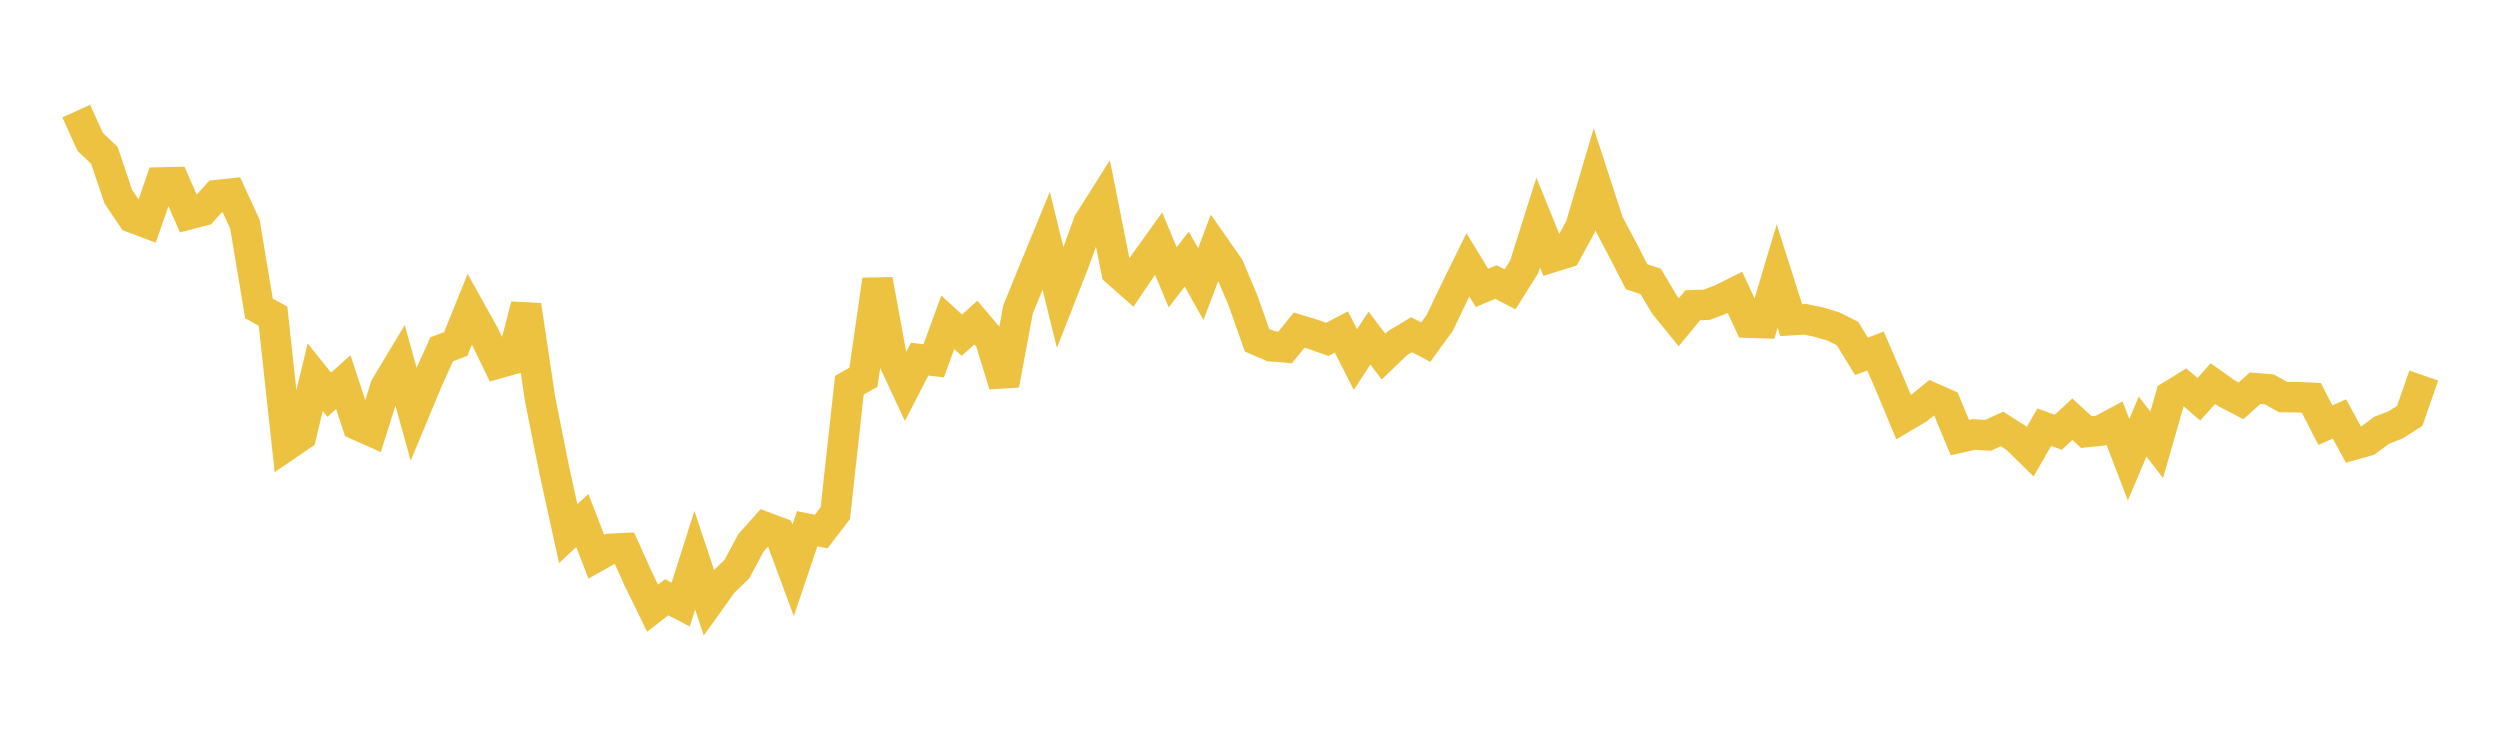 <svg width="164" height="48" xmlns="http://www.w3.org/2000/svg" xmlns:xlink="http://www.w3.org/1999/xlink"><path fill="none" stroke="rgb(237,194,64)" stroke-width="2" d="M5,7.287L5.922,9.315L6.844,10.186L7.766,12.912L8.689,14.277L9.611,14.623L10.533,11.971L11.455,11.951L12.377,14.064L13.299,13.826L14.222,12.798L15.144,12.701L16.066,14.705L16.988,20.236L17.91,20.739L18.832,29.209L19.754,28.581L20.677,24.742L21.599,25.892L22.521,25.066L23.443,27.876L24.365,28.287L25.287,25.361L26.21,23.829L27.132,27.163L28.054,24.948L28.976,22.915L29.898,22.562L30.82,20.279L31.743,21.937L32.665,23.836L33.587,23.577L34.509,20.026L35.431,26.186L36.353,30.811L37.275,35.007L38.198,34.144L39.12,36.52L40.042,36.004L40.964,35.958L41.886,38.008L42.808,39.898L43.731,39.179L44.653,39.661L45.575,36.75L46.497,39.512L47.419,38.226L48.341,37.334L49.263,35.609L50.186,34.576L51.108,34.922L52.03,37.418L52.952,34.685L53.874,34.87L54.796,33.665L55.719,25.272L56.641,24.749L57.563,18.355L58.485,23.367L59.407,25.349L60.329,23.56L61.251,23.671L62.174,21.137L63.096,21.99L64.018,21.16L64.94,22.252L65.862,25.248L66.784,20.297L67.707,18.032L68.629,15.794L69.551,19.531L70.473,17.18L71.395,14.625L72.317,13.162L73.24,17.805L74.162,18.62L75.084,17.259L76.006,15.974L76.928,18.191L77.85,16.996L78.772,18.637L79.695,16.202L80.617,17.521L81.539,19.708L82.461,22.316L83.383,22.713L84.305,22.791L85.228,21.653L86.15,21.937L87.072,22.263L87.994,21.78L88.916,23.588L89.838,22.177L90.76,23.395L91.683,22.505L92.605,21.955L93.527,22.448L94.449,21.178L95.371,19.245L96.293,17.371L97.216,18.886L98.138,18.499L99.06,18.981L99.982,17.515L100.904,14.598L101.826,16.869L102.749,16.584L103.671,14.896L104.593,11.784L105.515,14.613L106.437,16.353L107.359,18.153L108.281,18.459L109.204,20.005L110.126,21.137L111.048,20.024L111.97,19.99L112.892,19.641L113.814,19.18L114.737,21.169L115.659,21.199L116.581,18.108L117.503,21.004L118.425,20.945L119.347,21.139L120.269,21.416L121.192,21.876L122.114,23.377L123.036,23.026L123.958,25.166L124.88,27.375L125.802,26.831L126.725,26.087L127.647,26.495L128.569,28.707L129.491,28.5L130.413,28.558L131.335,28.14L132.257,28.728L133.18,29.635L134.102,28.021L135.024,28.356L135.946,27.5L136.868,28.345L137.79,28.246L138.713,27.748L139.635,30.158L140.557,27.984L141.479,29.182L142.401,25.967L143.323,25.399L144.246,26.191L145.168,25.163L146.09,25.817L147.012,26.294L147.934,25.466L148.856,25.541L149.778,26.048L150.701,26.056L151.623,26.096L152.545,27.892L153.467,27.482L154.389,29.175L155.311,28.916L156.234,28.226L157.156,27.868L158.078,27.281L159,24.637"></path></svg>